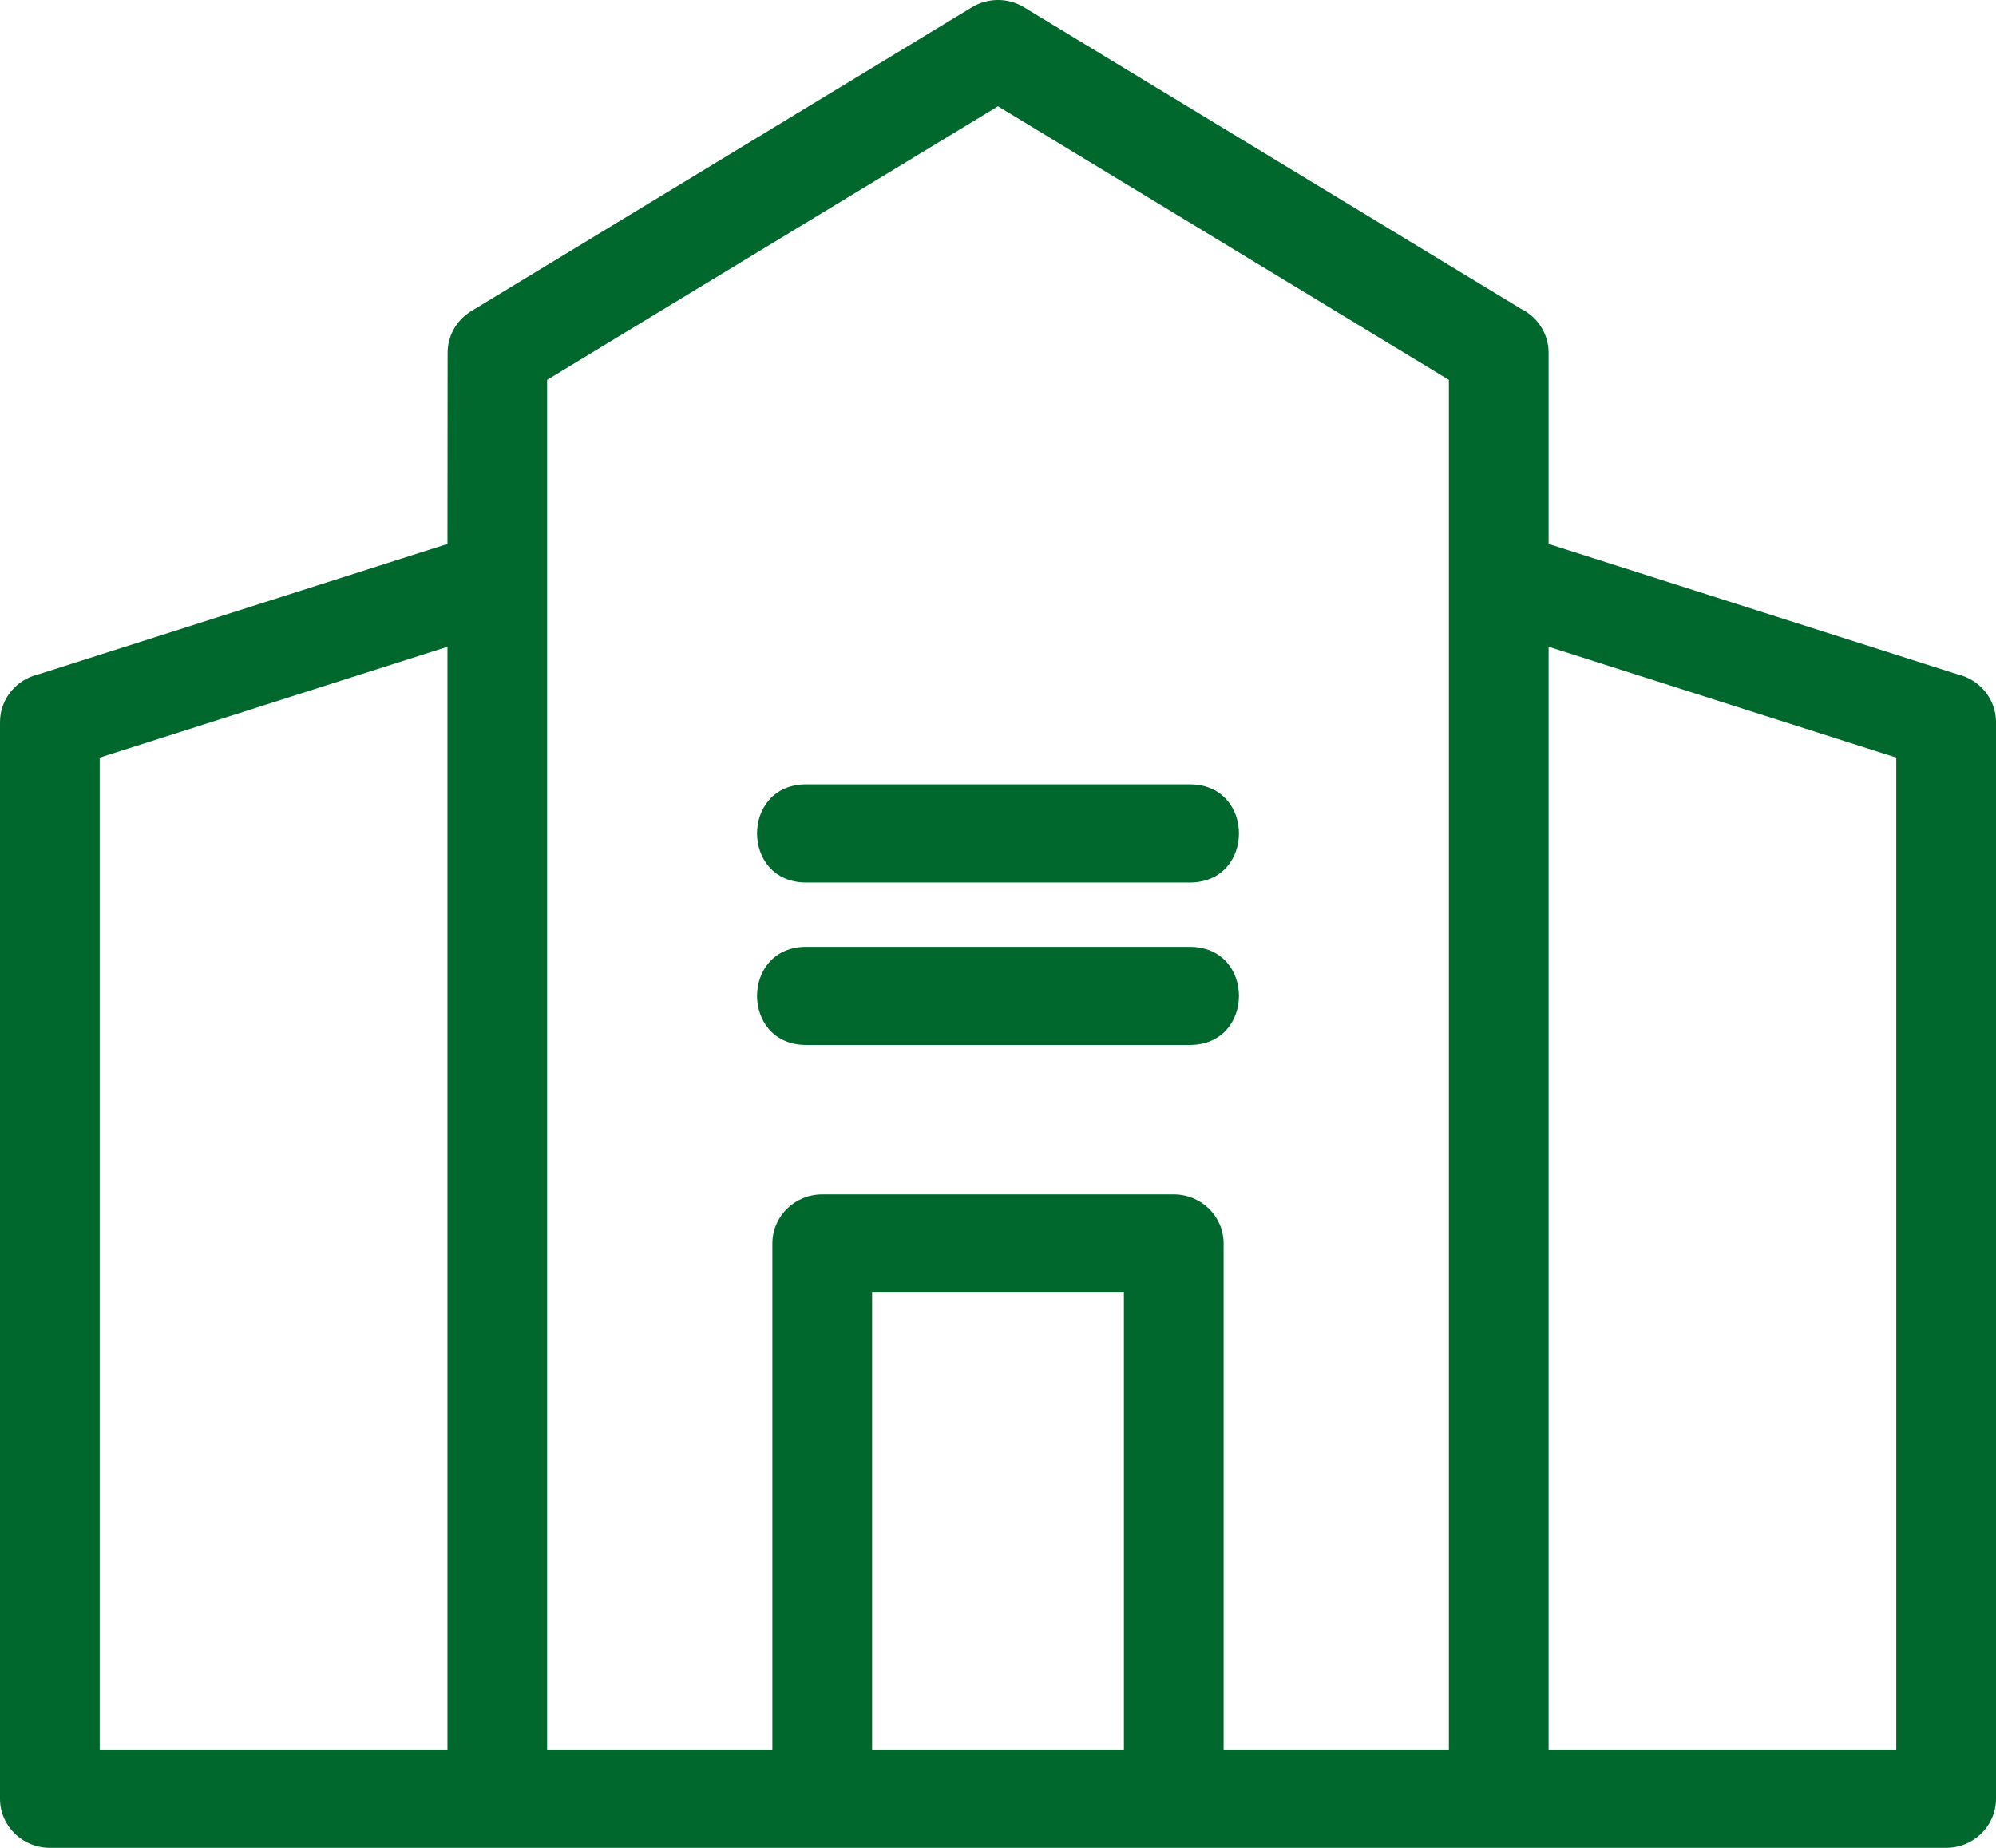 <svg width="27" height="25" viewBox="0 0 27 25" fill="none" xmlns="http://www.w3.org/2000/svg">
<path d="M0.518 9.124L6.053 7.359L6.055 4.772C6.055 4.551 6.169 4.335 6.374 4.21L13.136 0.105C13.347 -0.028 13.625 -0.04 13.853 0.099L20.576 4.179C20.796 4.288 20.948 4.513 20.948 4.772V7.359L26.482 9.124C26.779 9.194 27 9.457 27 9.77V24.336C27 24.703 26.698 25 26.326 25C17.775 25 9.225 25 0.675 25C0.302 25 0 24.703 0 24.336V9.77C0 9.456 0.221 9.194 0.518 9.124ZM10.906 11.939C10.019 11.939 10.019 10.612 10.906 10.612H16.094C16.981 10.612 16.981 11.939 16.094 11.939H10.906ZM10.906 14.137C10.019 14.137 10.019 12.81 10.906 12.81H16.094C16.981 12.81 16.981 14.137 16.094 14.137H10.906ZM11.122 16.159H15.878C16.25 16.159 16.552 16.456 16.552 16.823V23.673H19.599V5.139L13.5 1.438L7.401 5.139V23.673H10.448V16.823C10.448 16.456 10.75 16.159 11.122 16.159ZM15.203 17.486H11.797V23.673H15.203V17.486ZM25.651 10.25L20.948 8.75V23.673H25.651V10.25ZM6.053 8.75L1.349 10.25V23.673H6.053V8.75Z" fill="#00682C"/>
</svg>
